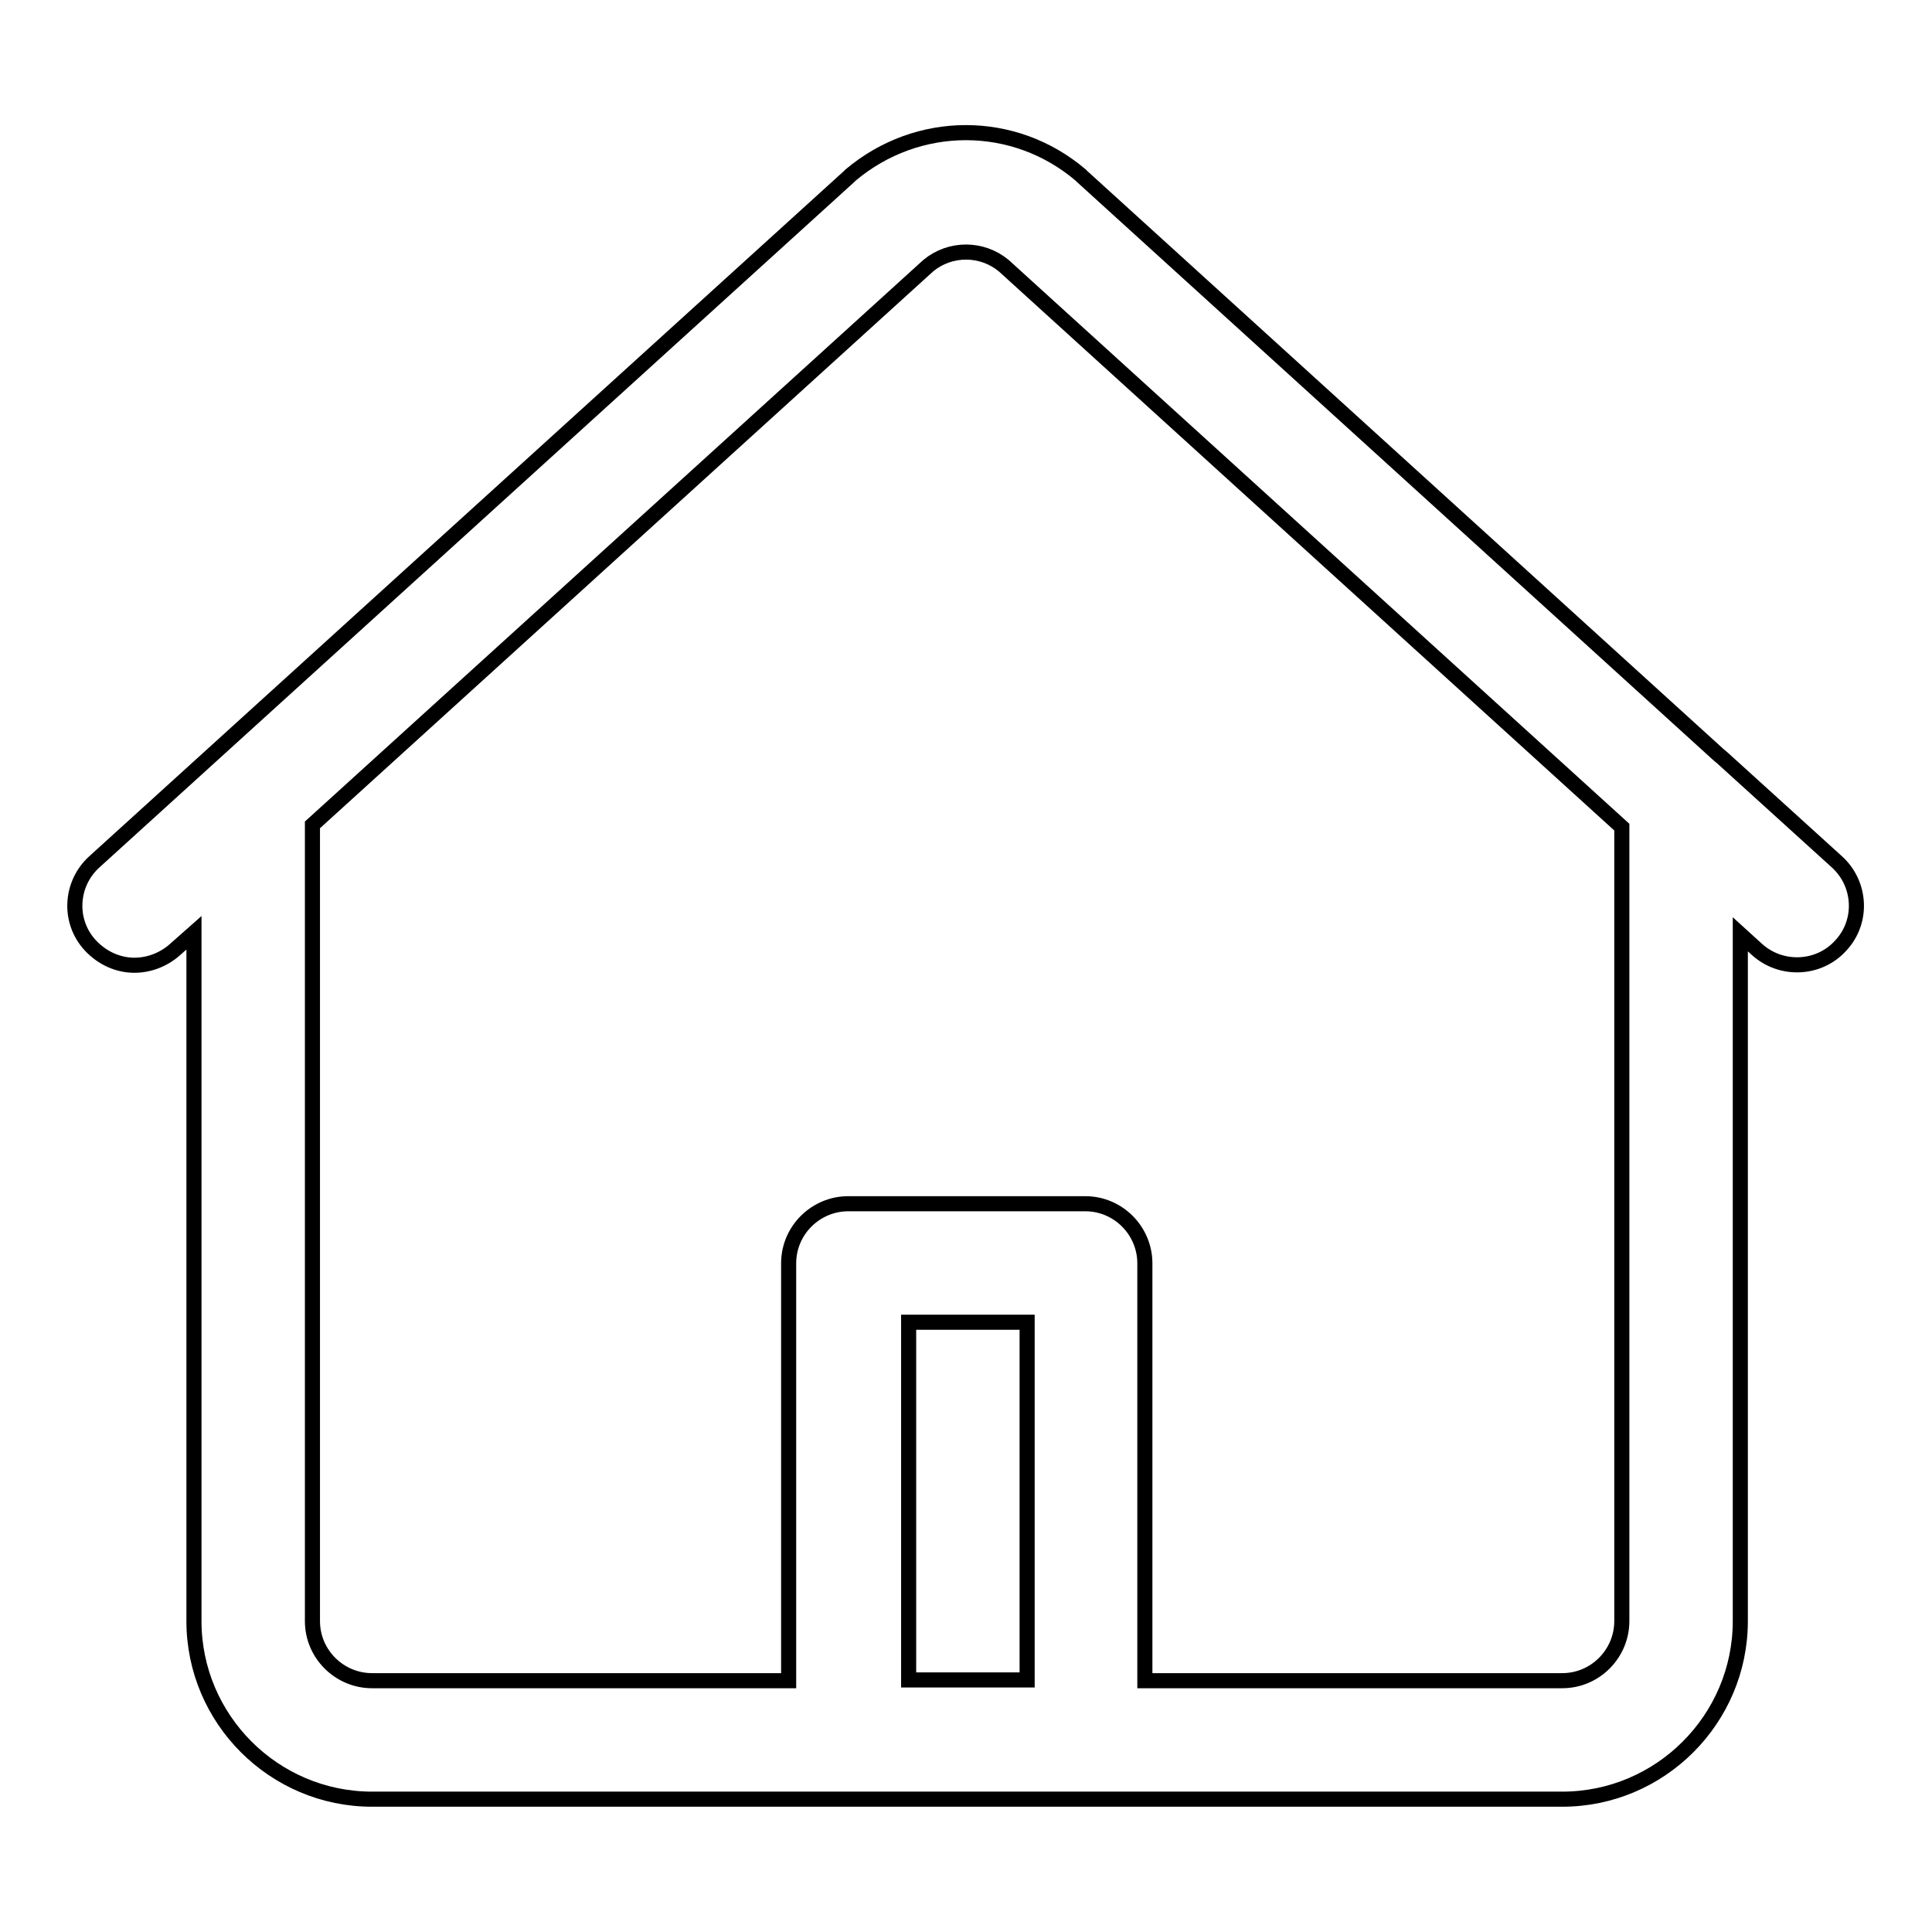 <?xml version="1.0" encoding="utf-8"?>
<!-- Svg Vector Icons : http://www.onlinewebfonts.com/icon -->
<!DOCTYPE svg PUBLIC "-//W3C//DTD SVG 1.1//EN" "http://www.w3.org/Graphics/SVG/1.1/DTD/svg11.dtd">
<svg version="1.1" xmlns="http://www.w3.org/2000/svg" xmlns:xlink="http://www.w3.org/1999/xlink" x="0px" y="0px" viewBox="0 0 256 256" enable-background="new 0 0 256 256" xml:space="preserve">
<g> <path stroke-width="2" fill-opacity="0" stroke="#000000"  d="M243.4,114.2l-15.1-13.7c-0.2-0.2-0.5-0.4-0.7-0.6l-84.2-76.5c-0.1-0.1-0.1-0.1-0.2-0.2 c-8.8-7.5-21.6-7.5-30.5,0c-0.1,0.1-0.1,0.1-0.2,0.2l-100,90.8c-3.2,2.9-3.5,7.9-0.5,11.1c1.6,1.7,3.7,2.6,5.8,2.6 c1.9,0,3.8-0.7,5.3-2l2.6-2.3v91.2c0,13,10.6,23.6,23.6,23.6H207c13,0,23.6-10.6,23.6-23.6v-91l2.2,2c3.2,2.9,8.2,2.7,11.1-0.5 C246.9,122.1,246.6,117.1,243.4,114.2z M136.1,222.6h-15.7c0-0.2,0-0.5,0-0.7v-46.7h15.7v46.7C136.1,222.2,136.1,222.4,136.1,222.6 z M214.9,214.8c0,4.3-3.5,7.9-7.9,7.9h-55.3c0-0.2,0-0.5,0-0.7v-54.6c0-4.3-3.5-7.9-7.9-7.9h-31.4c-4.3,0-7.9,3.5-7.9,7.9v54.6 c0,0.2,0,0.5,0,0.7H49.3c-4.3,0-7.9-3.5-7.9-7.9V109.3L123,35.2c2.9-2.4,7.1-2.4,10,0l81.9,74.4V214.8z"/></g>
</svg>